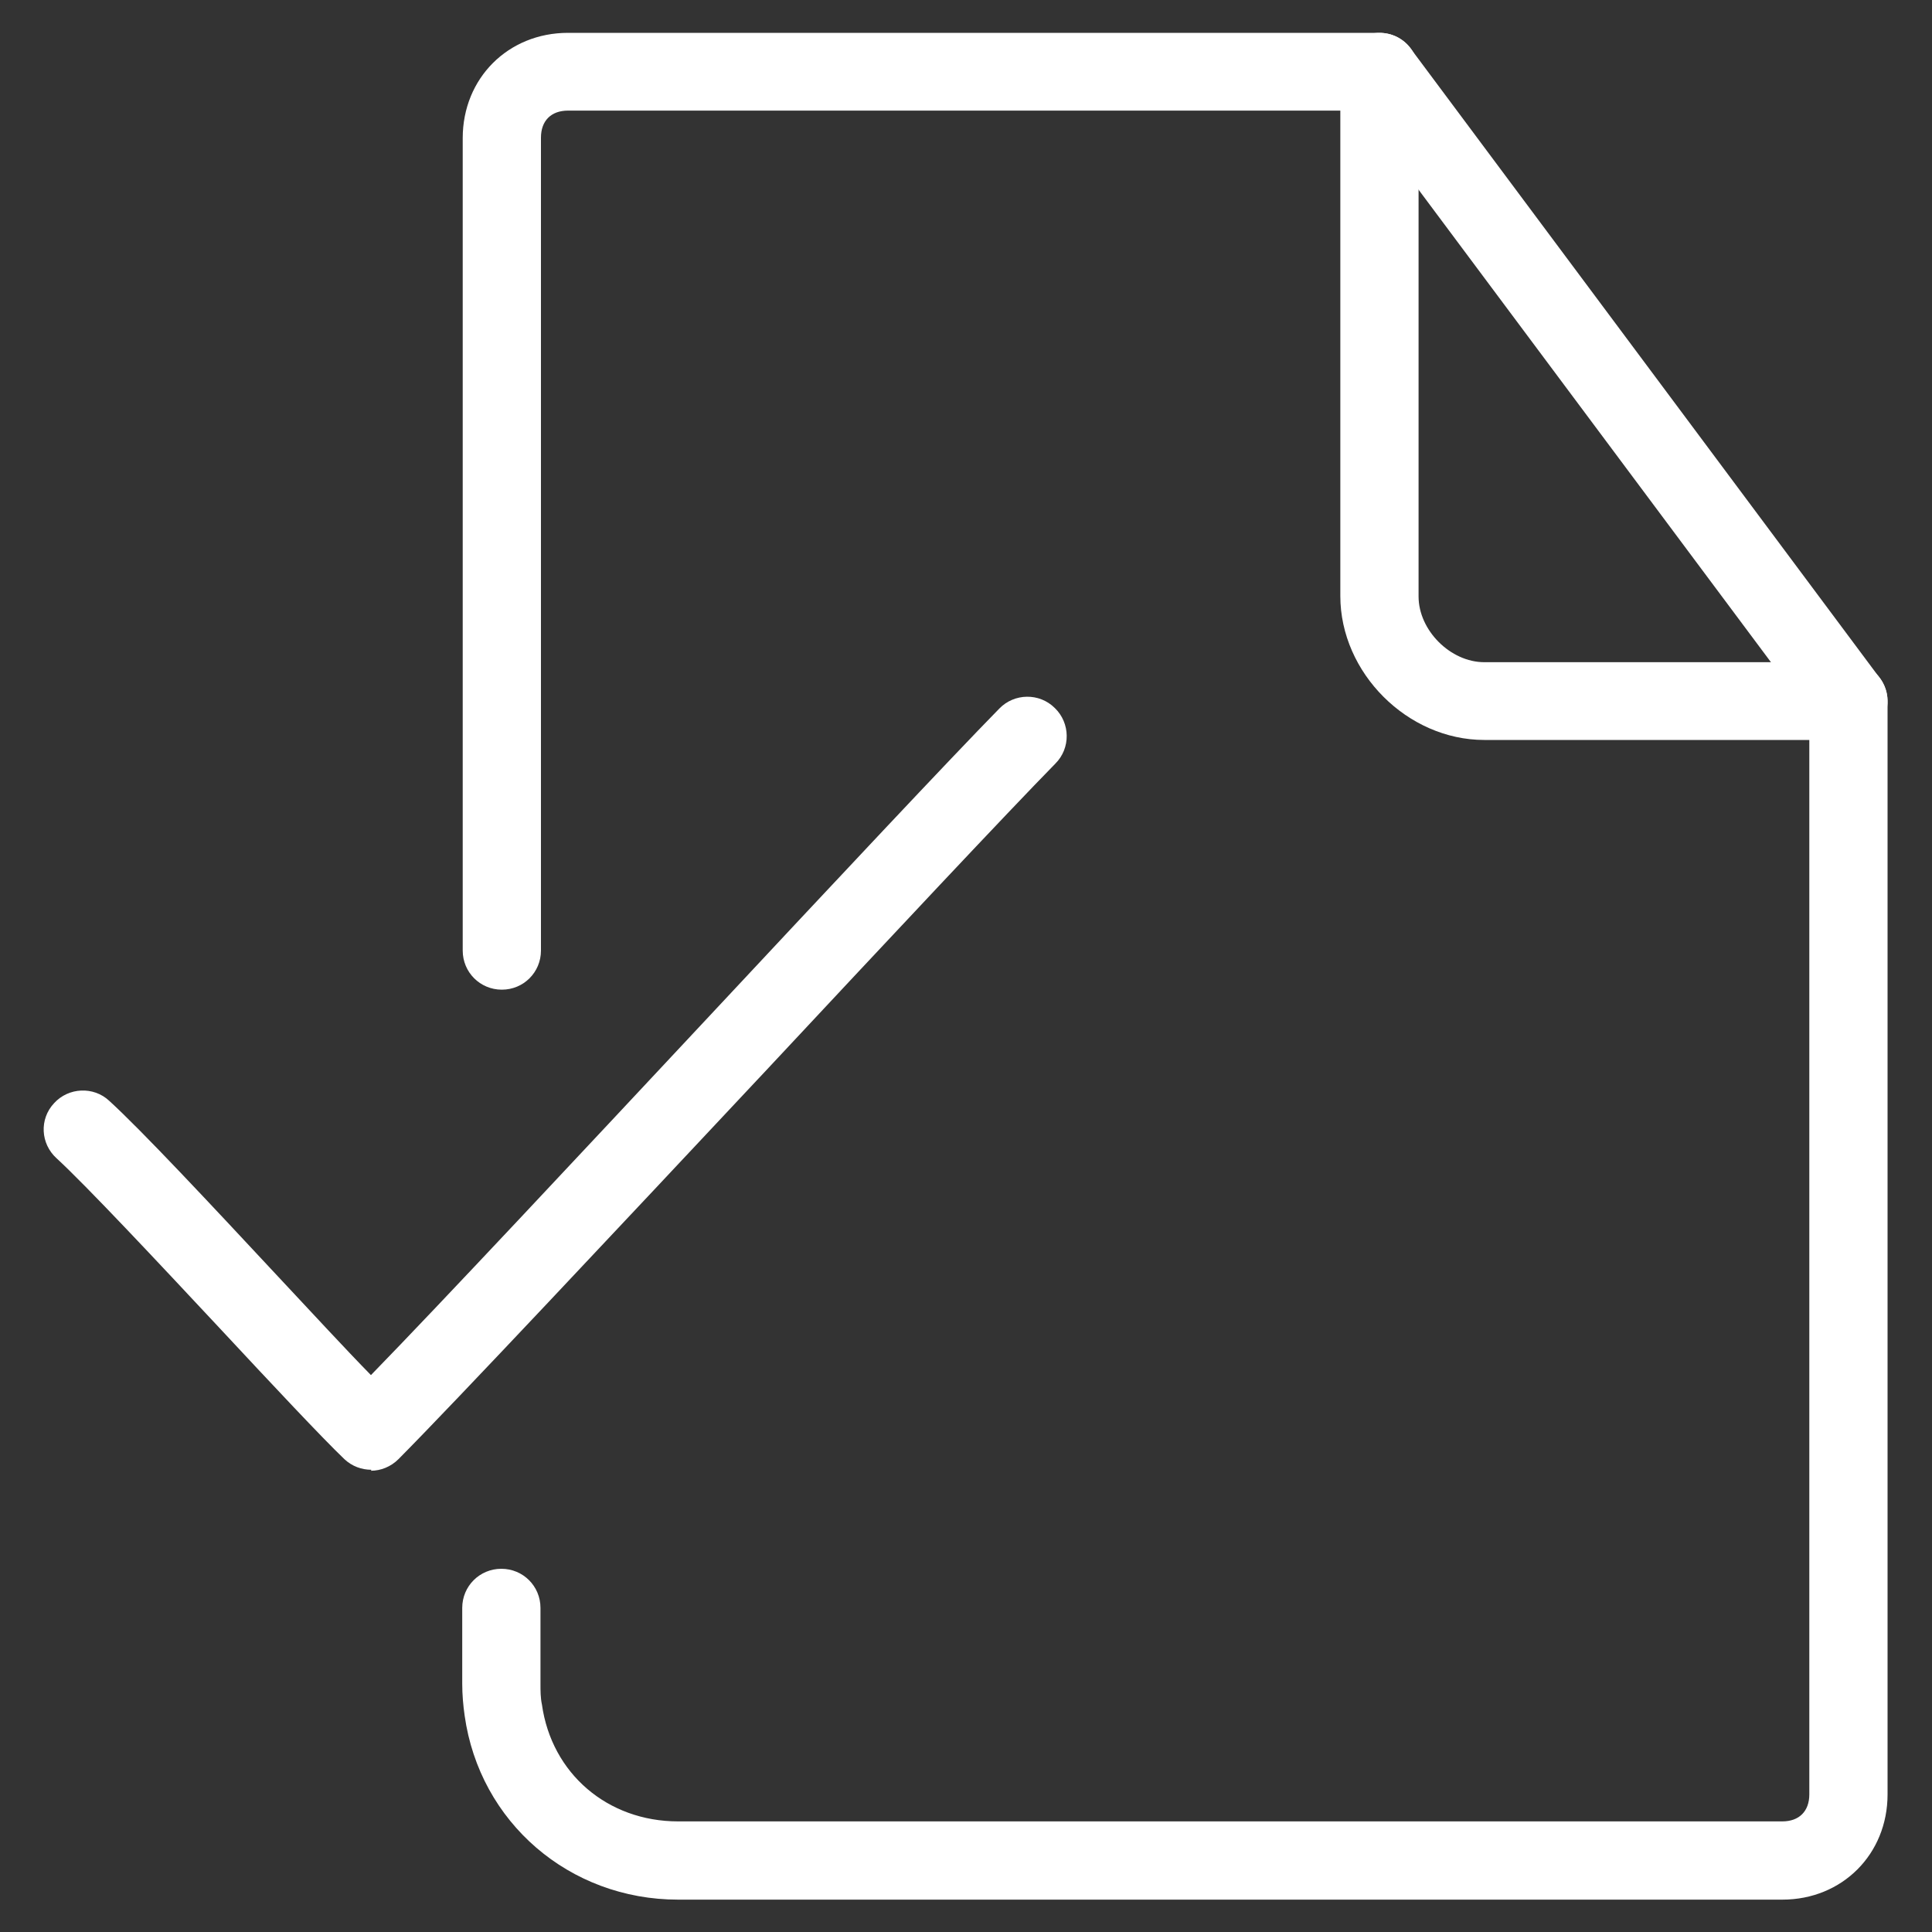 <?xml version="1.0" encoding="UTF-8"?><svg id="uuid-eb8f033e-8768-4d88-94df-5079d0530f45" xmlns="http://www.w3.org/2000/svg" viewBox="0 0 40 40"><rect x="0" y="0" width="40" height="40" fill="#333333" stroke="none"/><path d="m38.27,15.32c-.25,0-.49-.11-.65-.33L27.91,1.97c-.27-.36-.19-.87.17-1.13.36-.27.87-.19,1.13.17l9.71,13.03c.27.36.19.87-.17,1.13-.15.11-.32.16-.48.16Z" fill="#fff"/><path d="m7.69,30.43c-.2,0-.4-.07-.56-.22-.47-.45-1.5-1.55-2.59-2.72-1.29-1.38-2.75-2.94-3.37-3.51-.33-.3-.36-.81-.05-1.14.3-.33.82-.35,1.14-.05.67.61,2.09,2.13,3.46,3.6.74.79,1.44,1.55,1.96,2.08,1.48-1.52,4.3-4.54,7.05-7.48,2.54-2.72,4.95-5.29,5.96-6.32.31-.32.83-.33,1.15-.01.32.31.33.83.01,1.15-1,1.02-3.4,3.58-5.94,6.3-3.17,3.38-6.45,6.88-7.66,8.1-.16.16-.37.24-.57.24Z" fill="#fff"/><path d="m36.9,39.33H14.04c-2.25,0-4.11-1.6-4.42-3.81-.03-.21-.05-.43-.05-.66v-1.57c0-.45.36-.81.81-.81s.81.36.81.81v1.57c0,.15,0,.29.03.43.2,1.43,1.36,2.42,2.82,2.42h22.86c.35,0,.56-.21.56-.56V15.32h-6.73c-1.59,0-2.98-1.39-2.98-2.98V2.29h-15.99c-.35,0-.56.21-.56.56v16.83c0,.45-.36.81-.81.81s-.81-.36-.81-.81V2.86c0-1.24.94-2.18,2.18-2.18h16.8c.45,0,.81.36.81.81v10.86c0,.7.66,1.36,1.36,1.36h7.54c.45,0,.81.36.81.81v22.63c0,1.24-.94,2.18-2.18,2.18Z" fill="#fff"/></svg>